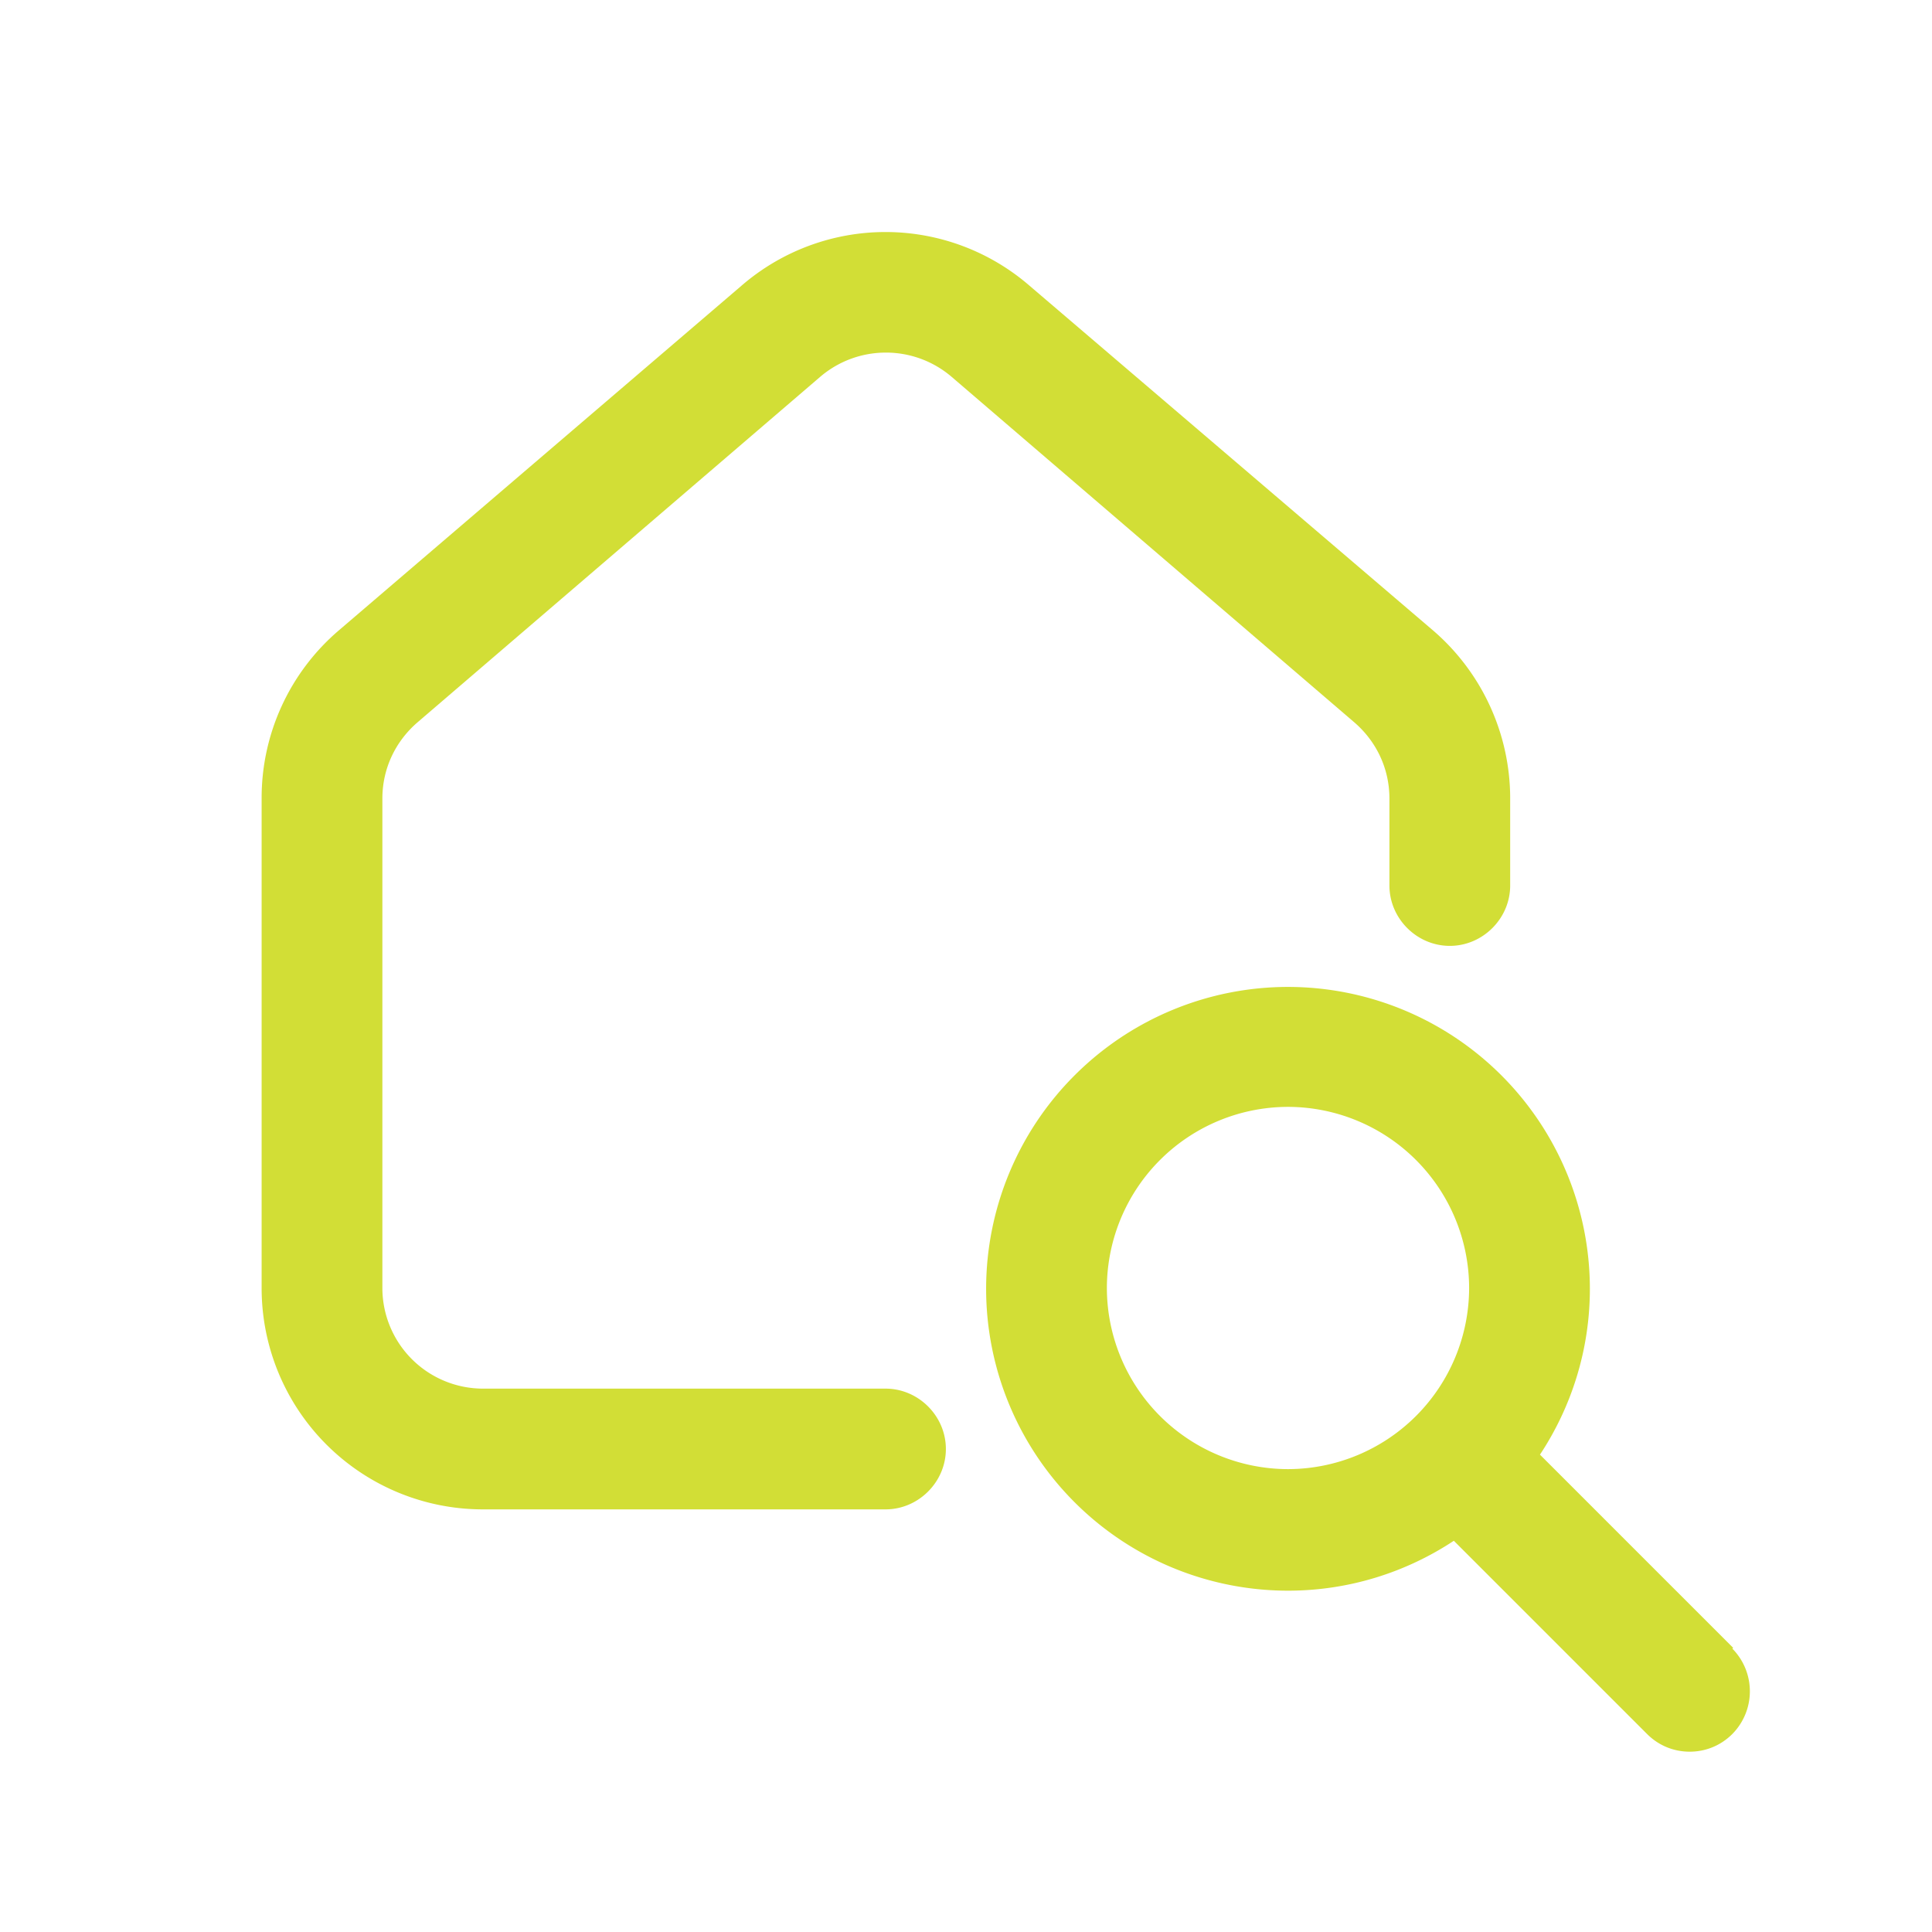 <svg xmlns="http://www.w3.org/2000/svg" width="36" height="36" fill="none"><path fill="#D2DE36" d="m32.295 30.705-3.6-3.6c.585-.885.93-1.95.93-3.09A5.627 5.627 0 0 0 24 18.39a5.627 5.627 0 0 0-5.625 5.625A5.627 5.627 0 0 0 24 29.64c1.14 0 2.205-.345 3.09-.93l3.6 3.6c.225.225.51.33.795.33.285 0 .57-.105.795-.33a1.132 1.132 0 0 0 0-1.59l.015-.015zM20.625 24A3.38 3.38 0 0 1 24 20.625 3.38 3.38 0 0 1 27.375 24 3.38 3.38 0 0 1 24 27.375 3.38 3.38 0 0 1 20.625 24z"/><path fill="#D2DE36" d="m7.785 13.455 7.5-6.435c.705-.6 1.74-.6 2.445 0l7.5 6.435c.42.36.66.87.66 1.425v1.62c0 .615.51 1.125 1.125 1.125s1.125-.51 1.125-1.125v-1.62a4.13 4.13 0 0 0-1.44-3.135l-7.515-6.42a4.1 4.1 0 0 0-5.37 0l-7.5 6.42a4.106 4.106 0 0 0-1.44 3.135V24A4.123 4.123 0 0 0 9 28.125h7.5c.615 0 1.125-.51 1.125-1.125s-.51-1.125-1.125-1.125H9A1.876 1.876 0 0 1 7.125 24v-9.12c0-.555.24-1.065.66-1.425z"/></svg>
